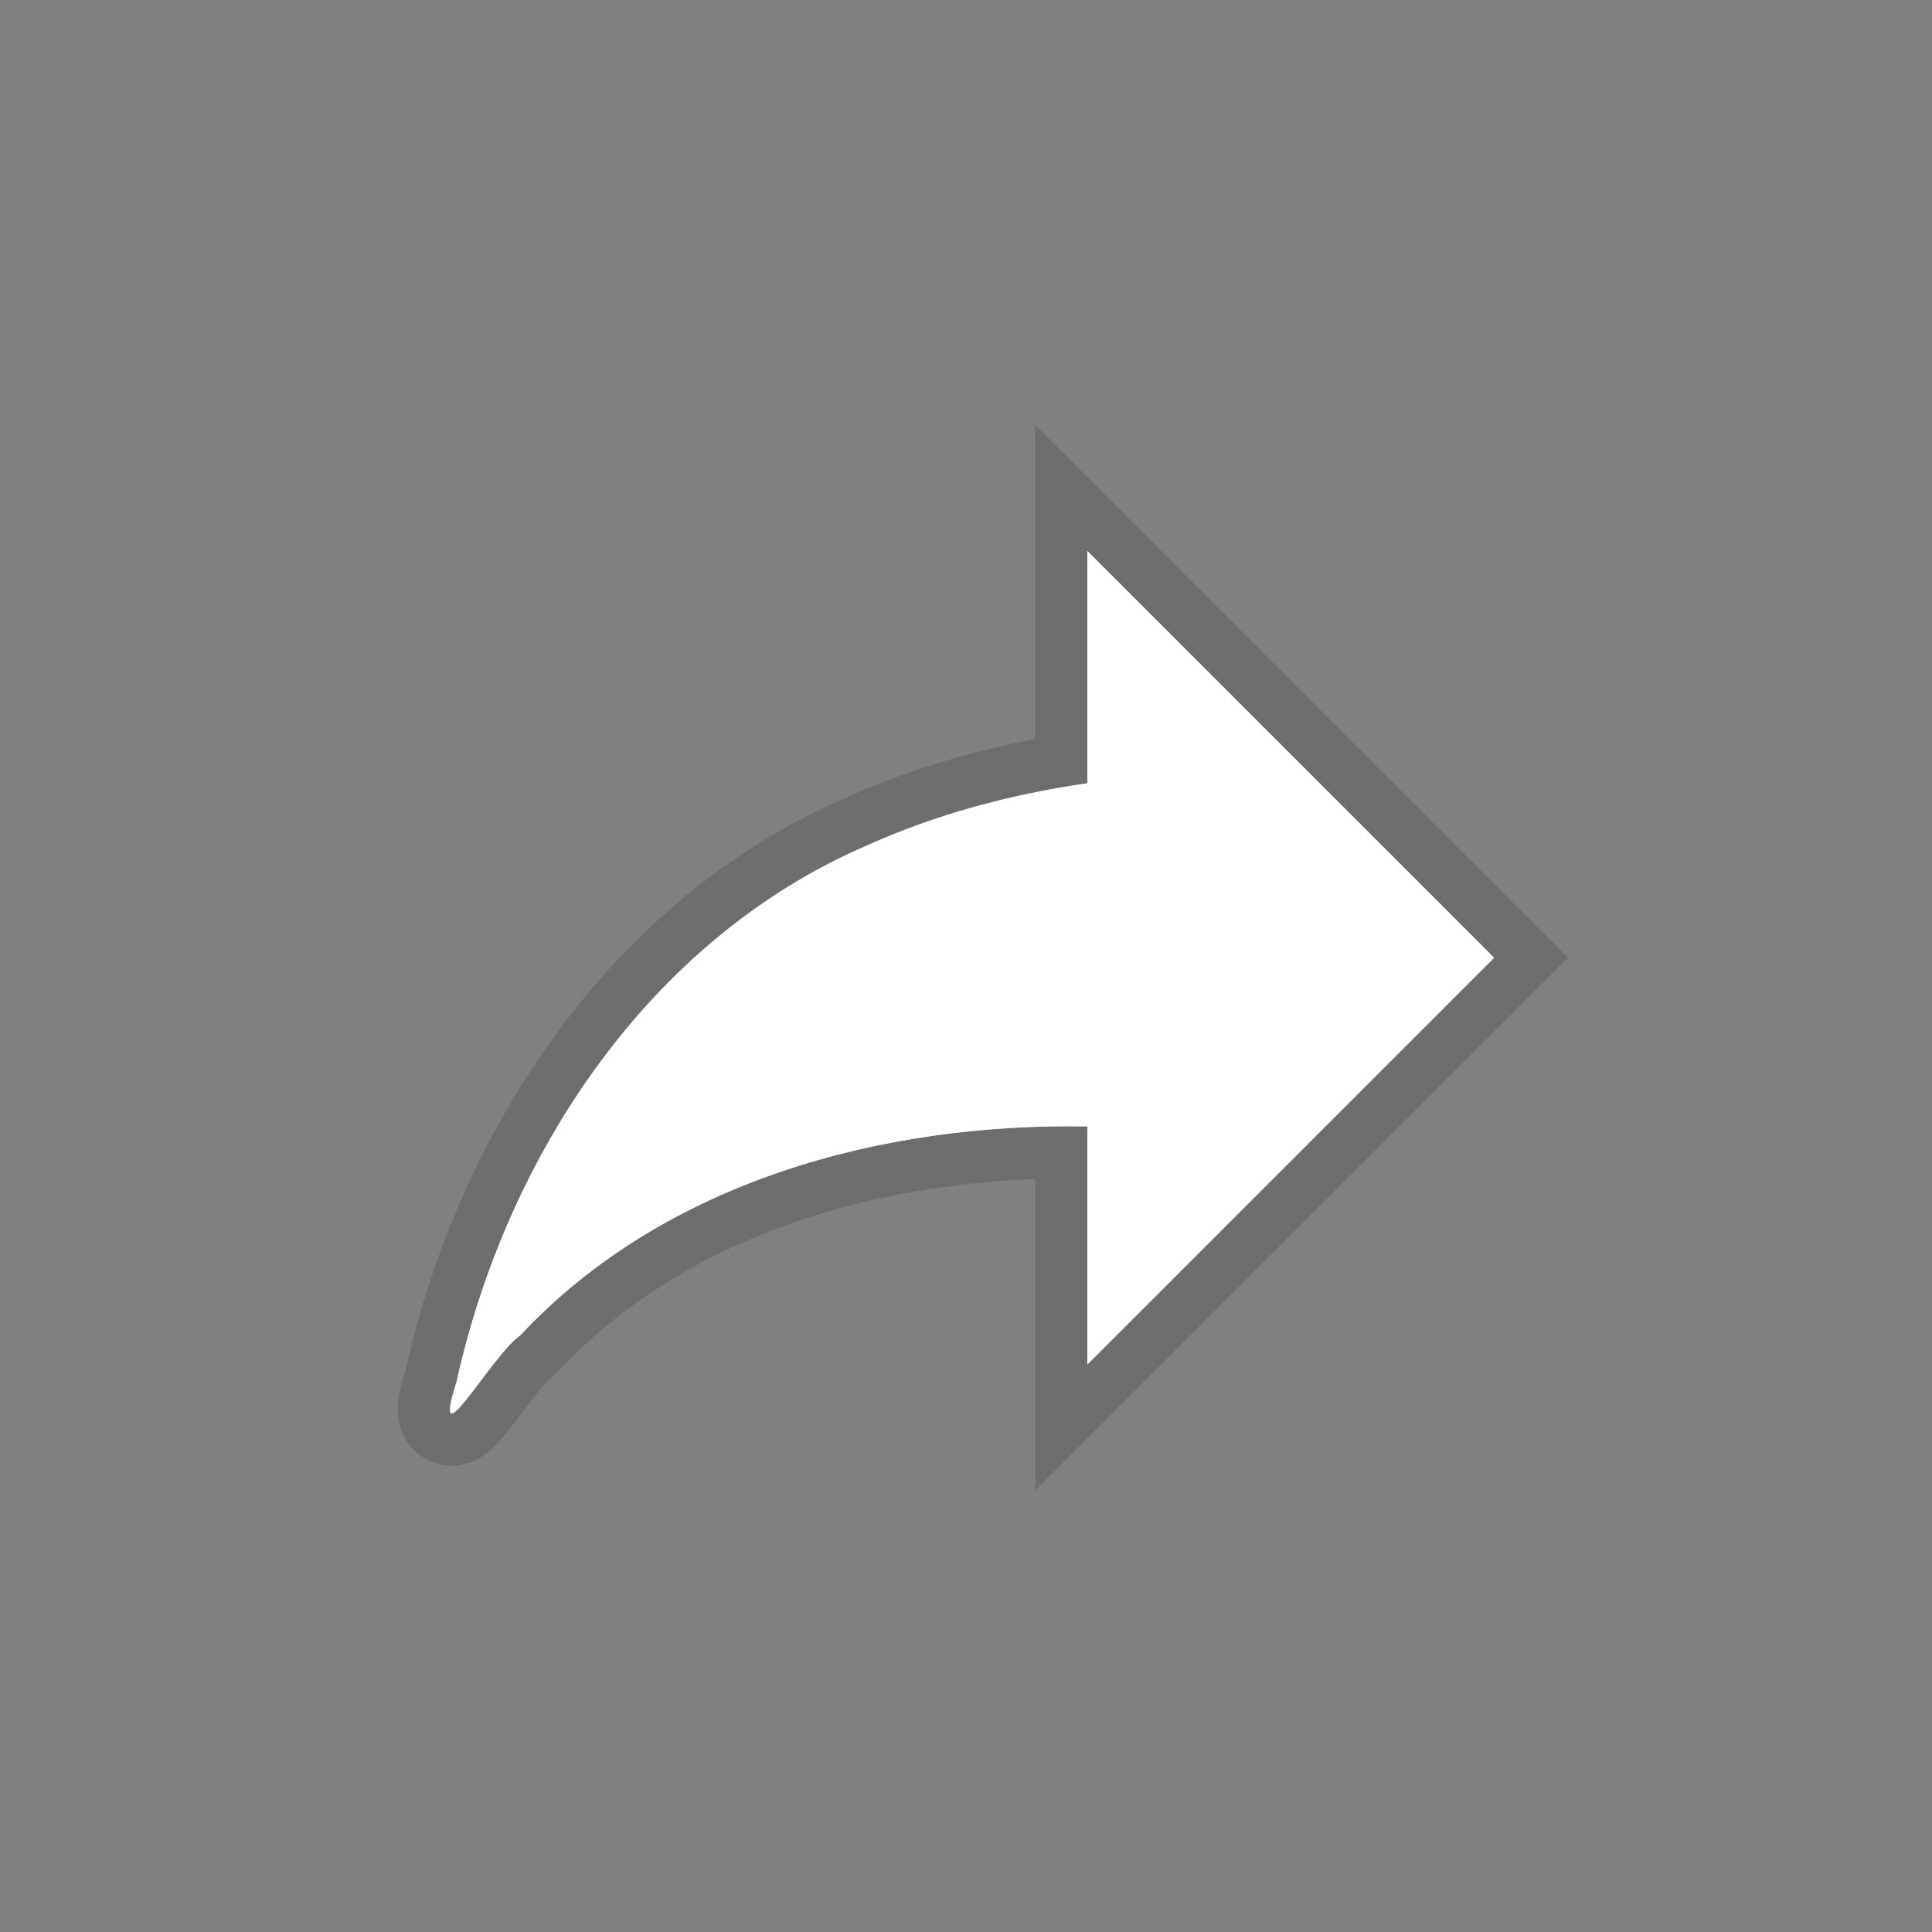 <svg xmlns="http://www.w3.org/2000/svg" width="37" height="37" viewBox="0 0 37 37" fill="none"><rect x="0" y="0" width="37" height="37" fill="#808080" stroke="none"/><path d="M20.824 15.002V10.552L28.614 18.342L20.824 26.132V21.572C16.894 21.502 12.724 22.622 9.964 25.572C9.424 25.942 8.224 28.102 8.744 26.462C9.704 22.132 12.424 17.992 16.604 16.192C17.934 15.592 19.364 15.212 20.814 15.002H20.824Z" fill="white" stroke="black" stroke-opacity="0.15" stroke-width="2"></path><path d="M20.824 15.002V10.552L28.614 18.342L20.824 26.132V21.572C16.894 21.502 12.724 22.622 9.964 25.572C9.424 25.942 8.224 28.102 8.744 26.462C9.704 22.132 12.424 17.992 16.604 16.192C17.934 15.592 19.364 15.212 20.814 15.002H20.824Z" fill="white"></path></svg>